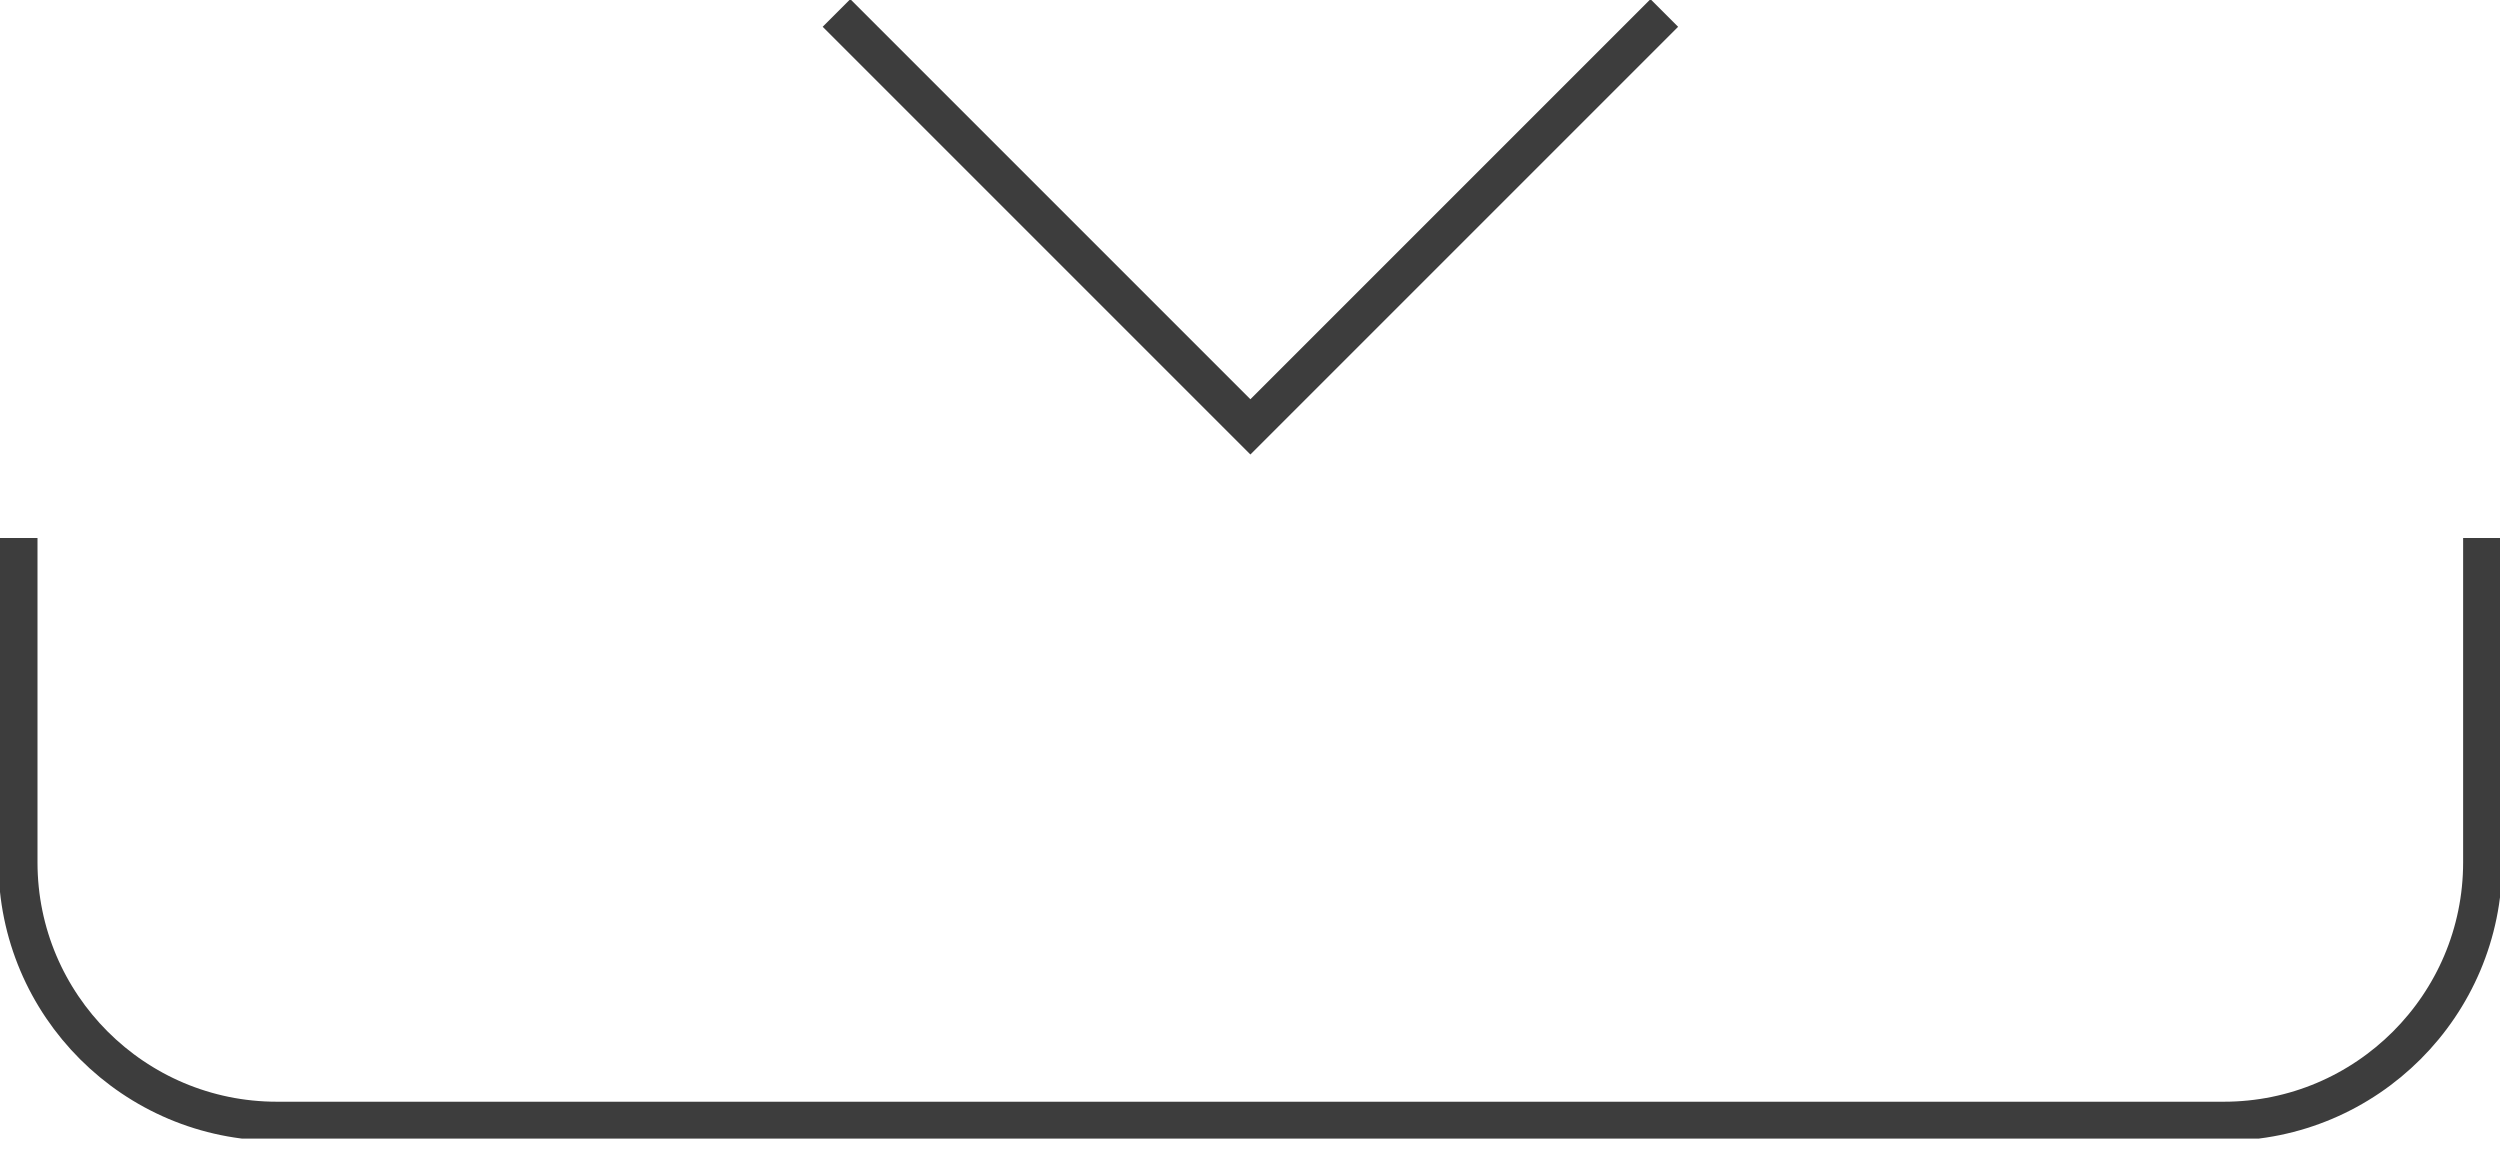 <svg width="32" height="15" viewBox="0 0 32 15" fill="none" xmlns="http://www.w3.org/2000/svg">
<g clip-path="url(#clip0_493_402)">
<path d="M0.23 6.886V11.039C0.23 12.867 1.716 14.352 3.544 14.352H28.465C30.292 14.352 31.778 12.867 31.778 11.039V6.886" stroke="#3D3D3D" stroke-width="0.5" stroke-miterlimit="10"/>
<path d="M10.707 0.166L16.005 5.464L21.303 0.166" stroke="#3D3D3D" stroke-width="0.5" stroke-miterlimit="10"/>
</g>
<defs>
<clipPath id="clip0_493_402">
<rect width="32" height="14.574" fill="white"/>
</clipPath>
</defs>
</svg>
